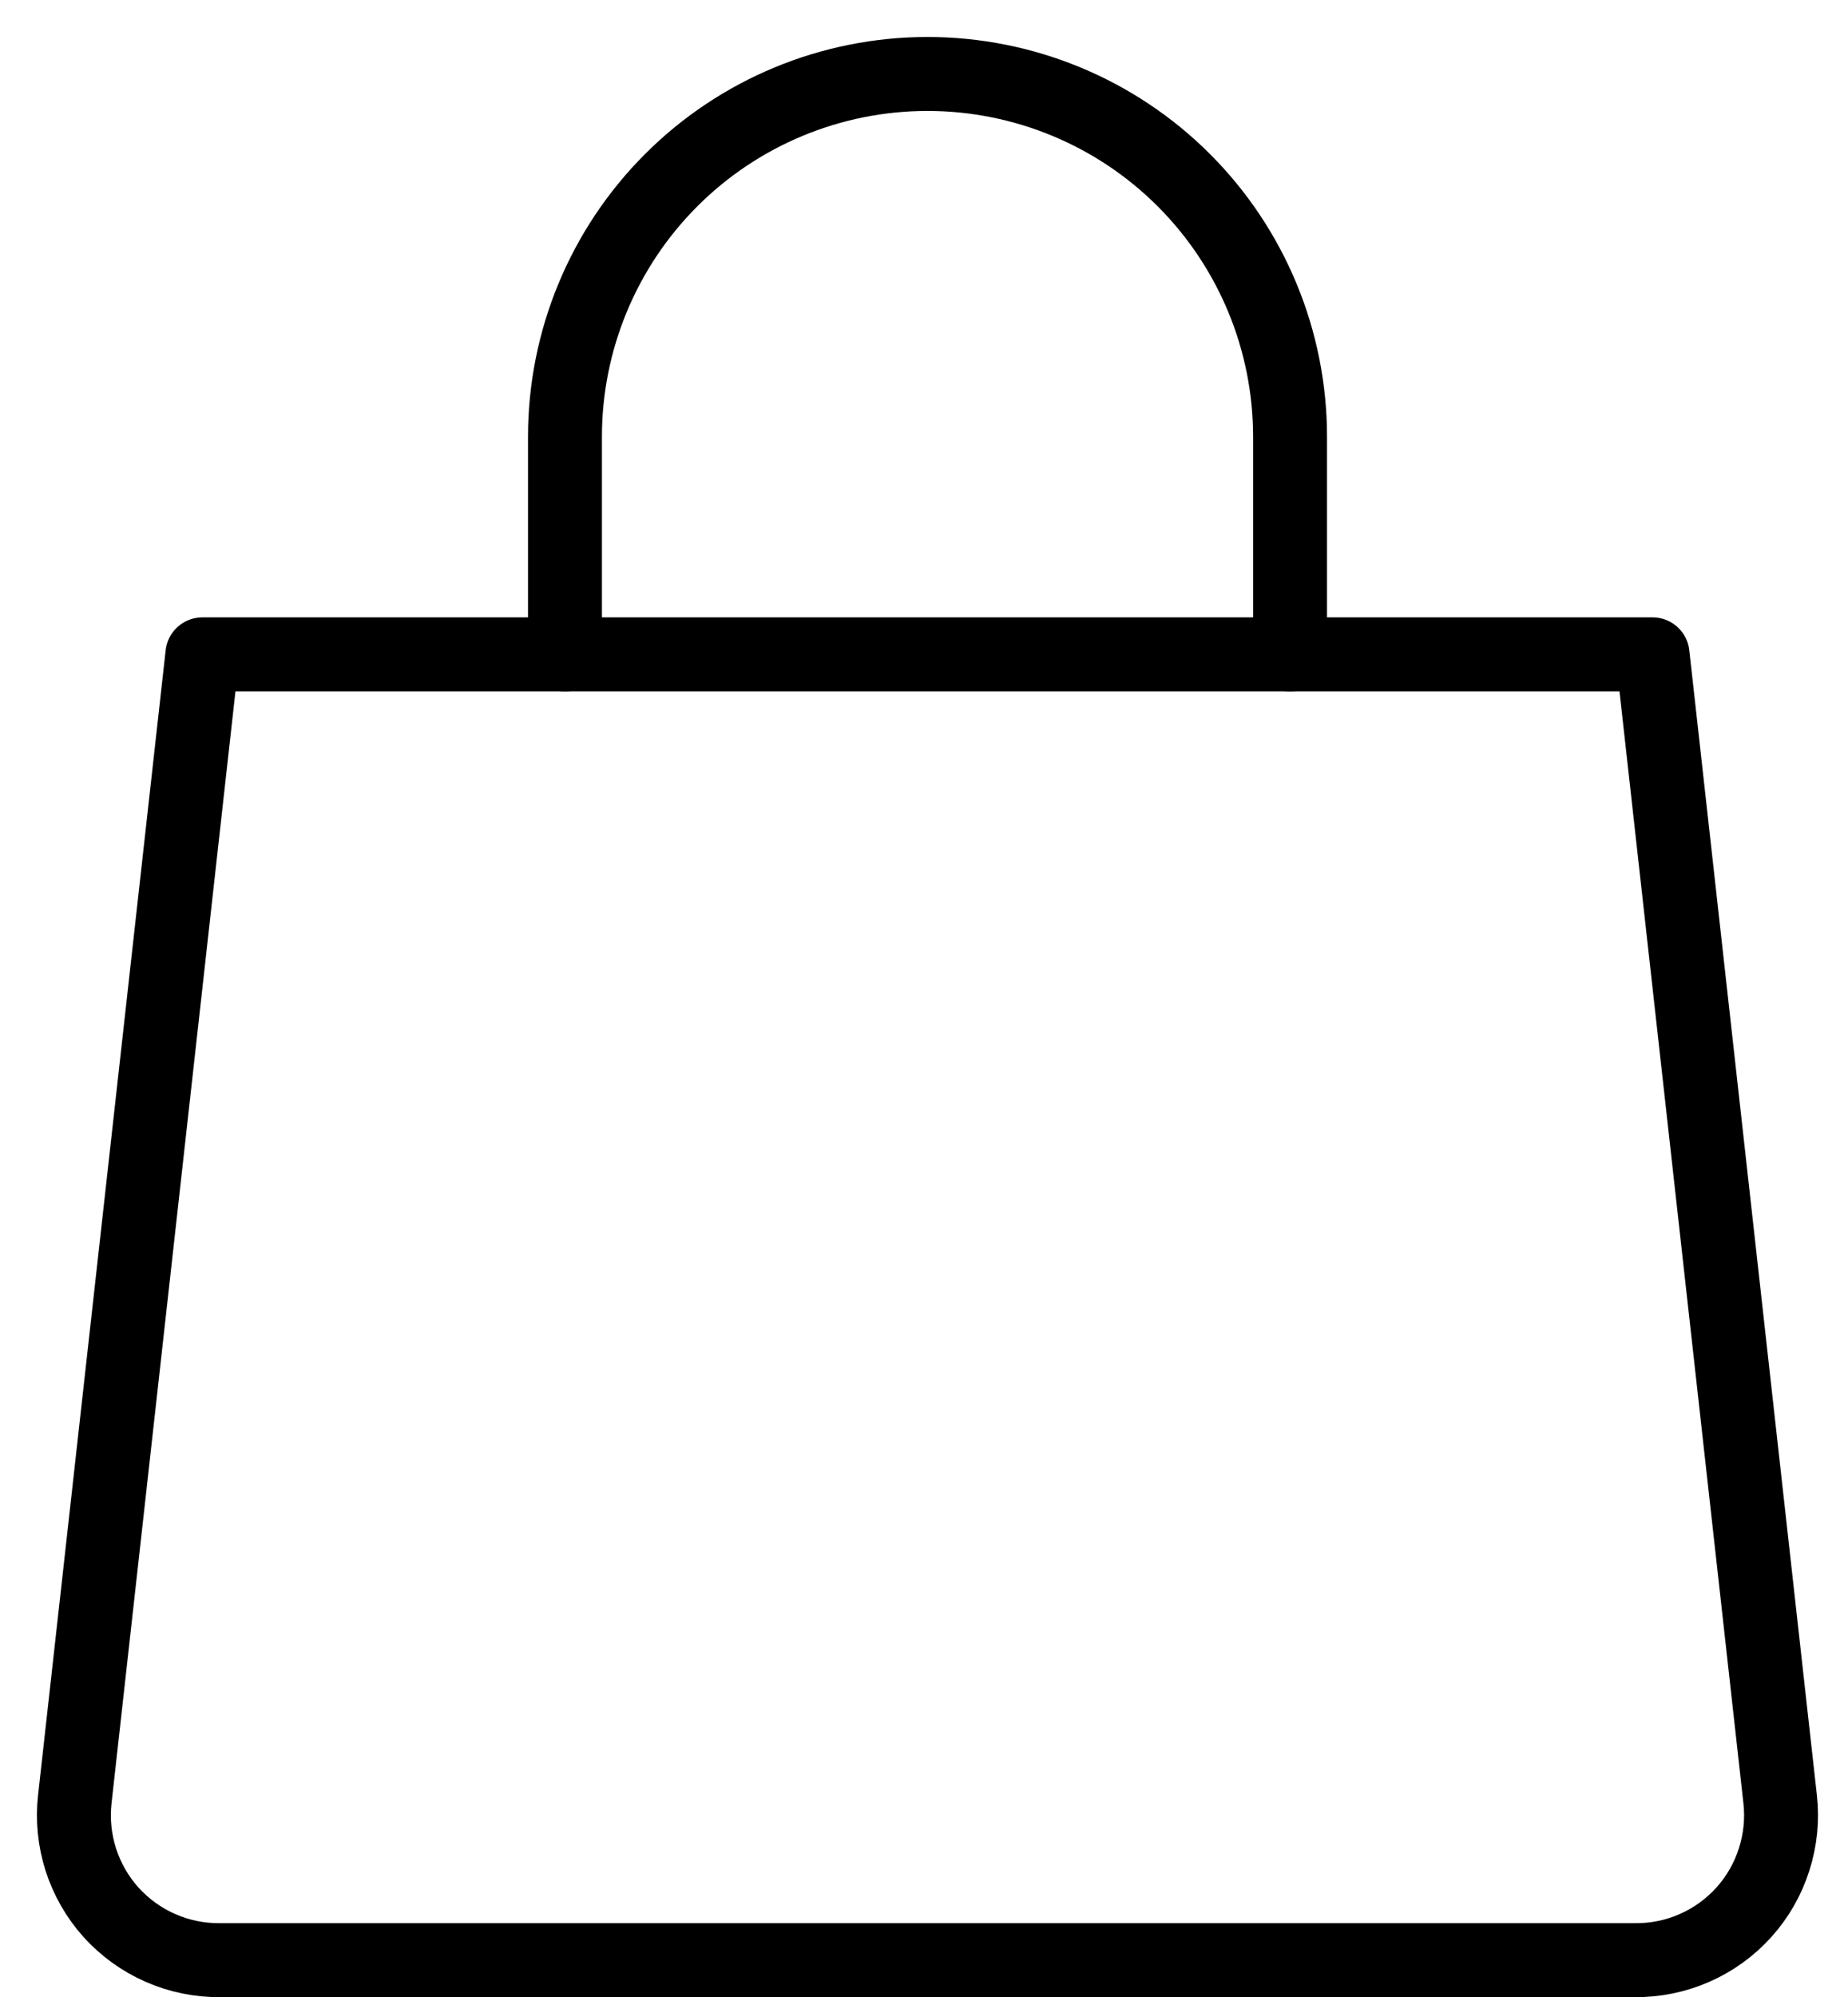 <?xml version="1.0" encoding="UTF-8"?> <svg xmlns="http://www.w3.org/2000/svg" width="25" height="27" viewBox="0 0 25 27" fill="none"><path d="M24.082 24.325C24.113 24.6 24.085 24.878 24 25.142C23.916 25.406 23.777 25.649 23.591 25.855C23.406 26.06 23.179 26.225 22.925 26.336C22.672 26.448 22.397 26.504 22.12 26.502H2.974C2.697 26.504 2.422 26.448 2.169 26.336C1.915 26.225 1.688 26.06 1.502 25.855C1.317 25.649 1.178 25.406 1.093 25.142C1.009 24.878 0.981 24.6 1.012 24.325L2.738 8.847H22.356L24.082 24.325Z" stroke="black" stroke-linecap="round" stroke-linejoin="round"></path><path d="M7.643 8.847V5.904C7.643 4.604 8.16 3.356 9.08 2.436C9.999 1.517 11.247 1 12.547 1C13.848 1 15.096 1.517 16.015 2.436C16.935 3.356 17.452 4.604 17.452 5.904V8.847" stroke="black" stroke-linecap="round" stroke-linejoin="round"></path></svg> 